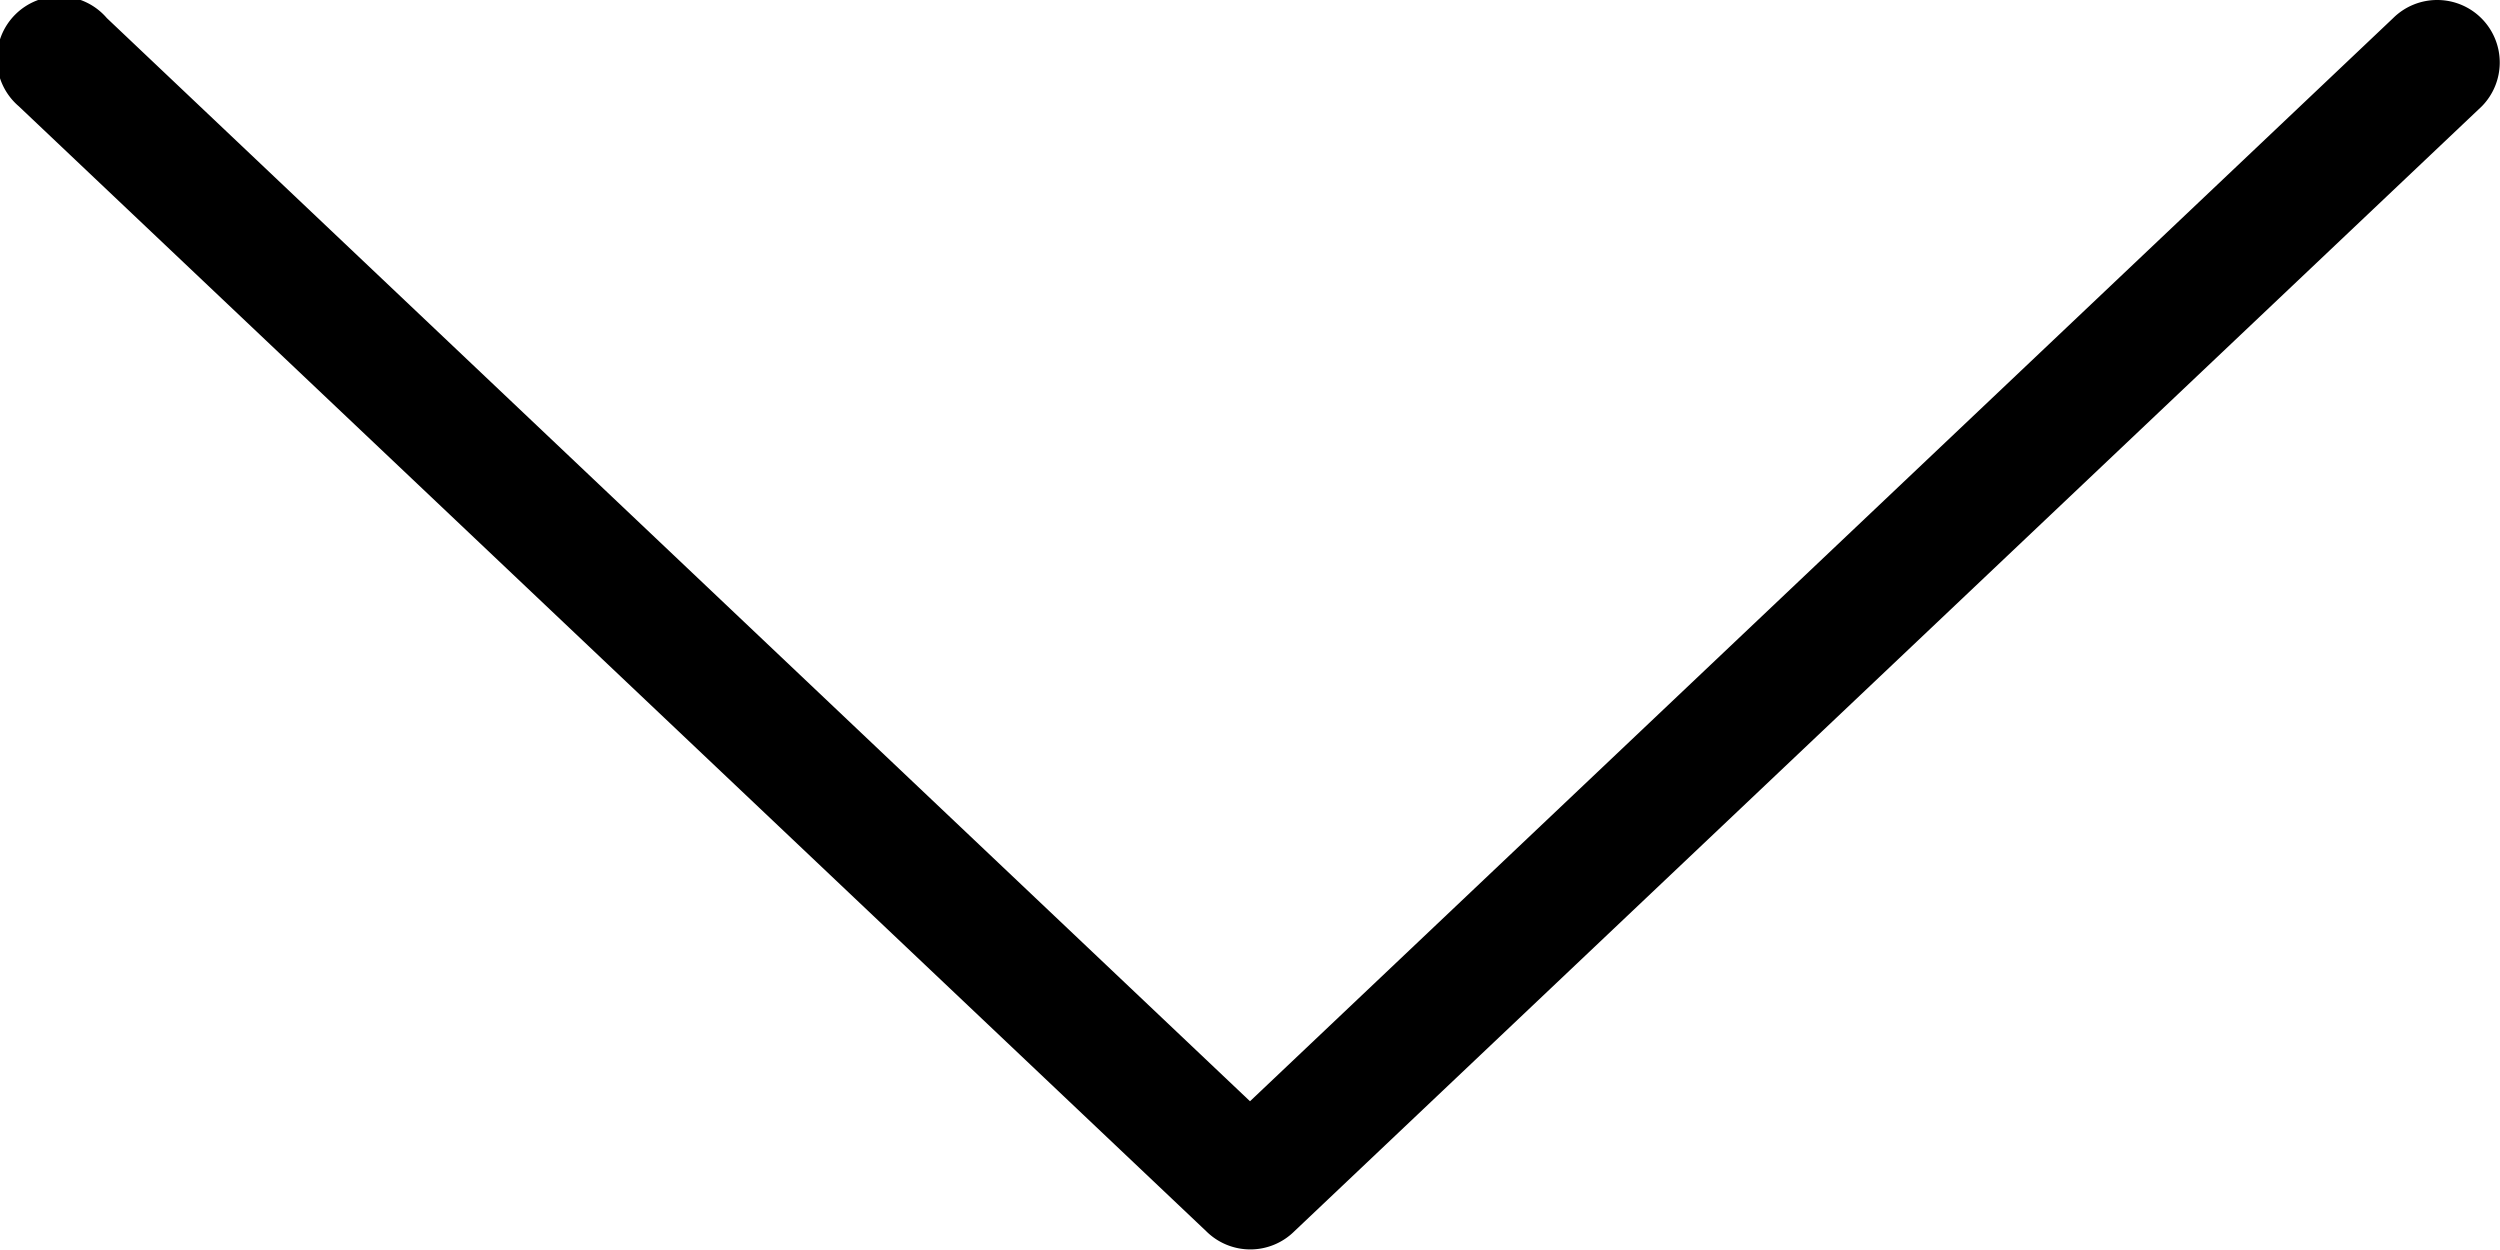 <svg xmlns="http://www.w3.org/2000/svg" width="40" height="20" viewBox="0 0 40 20"><title>fancyicon_arrowtwo_down</title><path d="M41,12a1,1,0,0,0-.71.29L22,29.62,3.71,12.29a1,1,0,1,0-1.41,1.41l19,18a1,1,0,0,0,1.41,0l19-18A1,1,0,0,0,41,12Z" transform="translate(-2 -12)" fill="#000"/></svg>